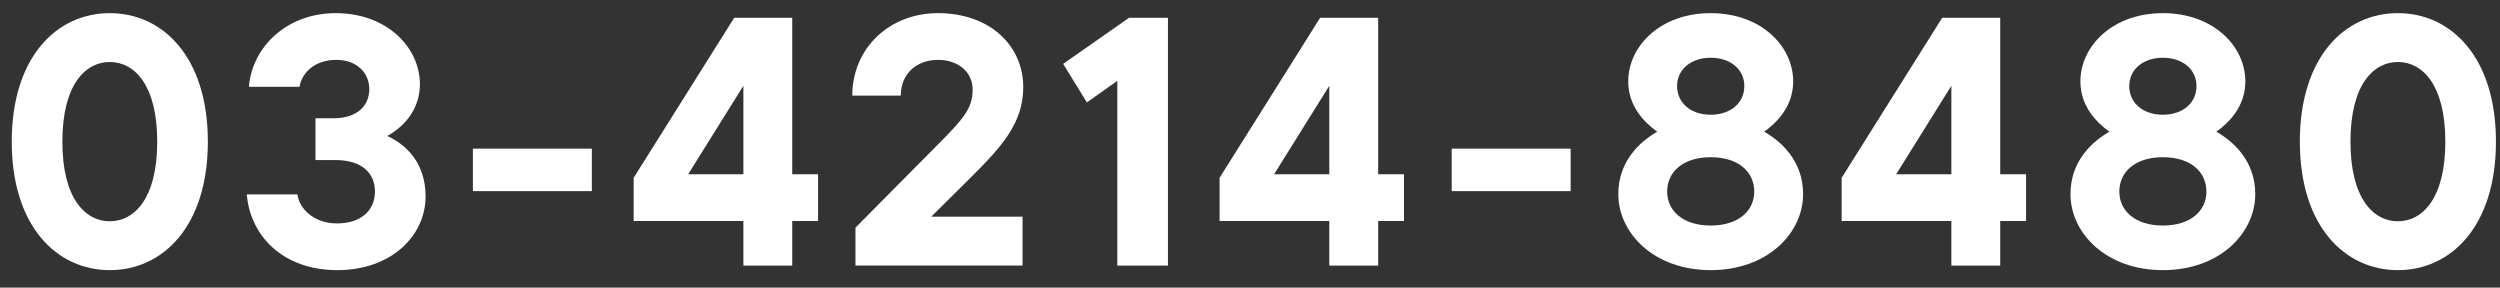 <svg width="113" height="13" viewBox="0 0 113 13" fill="none" xmlns="http://www.w3.org/2000/svg">
<rect x="0" y="0" width="113" height="13" fill="#333333" stroke="none"/>
<path d="M108.385 12.21C105.985 12.21 103.953 10.226 103.953 6.402C103.953 2.578 105.985 0.594 108.385 0.594C110.785 0.594 112.817 2.578 112.817 6.402C112.817 10.226 110.785 12.21 108.385 12.21ZM108.385 10.002C109.489 10.002 110.529 8.978 110.529 6.402C110.529 3.826 109.489 2.802 108.385 2.802C107.281 2.802 106.241 3.826 106.241 6.402C106.241 8.978 107.281 10.002 108.385 10.002Z" fill="white"/>
<path d="M100.178 5.954C100.914 6.37 101.938 7.25 101.938 8.77C101.938 10.546 100.322 12.21 97.762 12.21C95.202 12.21 93.586 10.546 93.586 8.77C93.586 7.25 94.61 6.37 95.346 5.954C94.786 5.554 94.034 4.818 94.034 3.682C94.034 2.082 95.49 0.594 97.762 0.594C100.034 0.594 101.49 2.082 101.49 3.682C101.49 4.818 100.738 5.554 100.178 5.954ZM97.762 2.61C96.85 2.61 96.242 3.154 96.242 3.89C96.242 4.642 96.85 5.186 97.762 5.186C98.674 5.186 99.282 4.642 99.282 3.89C99.282 3.154 98.674 2.61 97.762 2.61ZM97.762 10.194C99.026 10.194 99.73 9.522 99.73 8.658C99.73 7.778 99.026 7.106 97.762 7.106C96.498 7.106 95.794 7.778 95.794 8.658C95.794 9.522 96.498 10.194 97.762 10.194Z" fill="white"/>
<path d="M90.41 7.877H91.578V9.989H90.41V12.005H88.202V9.989H83.242V8.037L87.786 0.805H90.41V7.877ZM88.202 7.877V3.877L85.706 7.877H88.202Z" fill="white"/>
<path d="M79.74 5.954C80.476 6.37 81.5 7.25 81.5 8.77C81.5 10.546 79.884 12.21 77.324 12.21C74.764 12.21 73.148 10.546 73.148 8.77C73.148 7.25 74.172 6.37 74.908 5.954C74.348 5.554 73.596 4.818 73.596 3.682C73.596 2.082 75.052 0.594 77.324 0.594C79.596 0.594 81.052 2.082 81.052 3.682C81.052 4.818 80.3 5.554 79.74 5.954ZM77.324 2.61C76.412 2.61 75.804 3.154 75.804 3.89C75.804 4.642 76.412 5.186 77.324 5.186C78.236 5.186 78.844 4.642 78.844 3.89C78.844 3.154 78.236 2.61 77.324 2.61ZM77.324 10.194C78.588 10.194 79.292 9.522 79.292 8.658C79.292 7.778 78.588 7.106 77.324 7.106C76.06 7.106 75.356 7.778 75.356 8.658C75.356 9.522 76.06 10.194 77.324 10.194Z" fill="white"/>
<path d="M70.993 8.639H65.617V6.719H70.993V8.639Z" fill="white"/>
<path d="M62.293 7.877H63.461V9.989H62.293V12.005H60.085V9.989H55.125V8.037L59.669 0.805H62.293V7.877ZM60.085 7.877V3.877L57.589 7.877H60.085Z" fill="white"/>
<path d="M48.055 2.885L51.031 0.805H52.791V12.005H50.503V3.653L49.127 4.629L48.055 2.885Z" fill="white"/>
<path d="M43.963 7.938L42.091 9.794H46.219V12.002H38.667V10.29L42.315 6.61C43.563 5.362 43.963 4.898 43.963 4.05C43.963 3.25 43.307 2.706 42.395 2.706C41.419 2.706 40.715 3.346 40.715 4.322H38.523C38.523 2.194 40.187 0.594 42.395 0.594C44.747 0.594 46.251 2.066 46.251 3.938C46.251 5.554 45.275 6.626 43.963 7.938Z" fill="white"/>
<path d="M35.809 7.877H36.977V9.989H35.809V12.005H33.601V9.989H28.641V8.037L33.185 0.805H35.809V7.877ZM33.601 7.877V3.877L31.105 7.877H33.601Z" fill="white"/>
<path d="M26.751 8.639H21.375V6.719H26.751V8.639Z" fill="white"/>
<path d="M17.508 6.146C18.436 6.578 19.236 7.426 19.236 8.882C19.236 10.642 17.7 12.21 15.252 12.21C12.74 12.21 11.3 10.61 11.156 8.786H13.444C13.508 9.362 14.116 10.098 15.236 10.098C16.34 10.098 16.948 9.49 16.948 8.658C16.948 7.81 16.34 7.234 15.156 7.234H14.26V5.346H15.076C16.132 5.346 16.692 4.786 16.692 4.034C16.692 3.282 16.116 2.706 15.204 2.706C14.196 2.706 13.636 3.314 13.54 3.922H11.252C11.38 2.178 12.916 0.594 15.172 0.594C17.476 0.594 18.98 2.13 18.98 3.81C18.98 4.834 18.388 5.65 17.508 6.146Z" fill="white"/>
<path d="M4.963 12.21C2.563 12.21 0.531 10.226 0.531 6.402C0.531 2.578 2.563 0.594 4.963 0.594C7.363 0.594 9.395 2.578 9.395 6.402C9.395 10.226 7.363 12.21 4.963 12.21ZM4.963 10.002C6.067 10.002 7.107 8.978 7.107 6.402C7.107 3.826 6.067 2.802 4.963 2.802C3.859 2.802 2.819 3.826 2.819 6.402C2.819 8.978 3.859 10.002 4.963 10.002Z" fill="white"/>
</svg>
